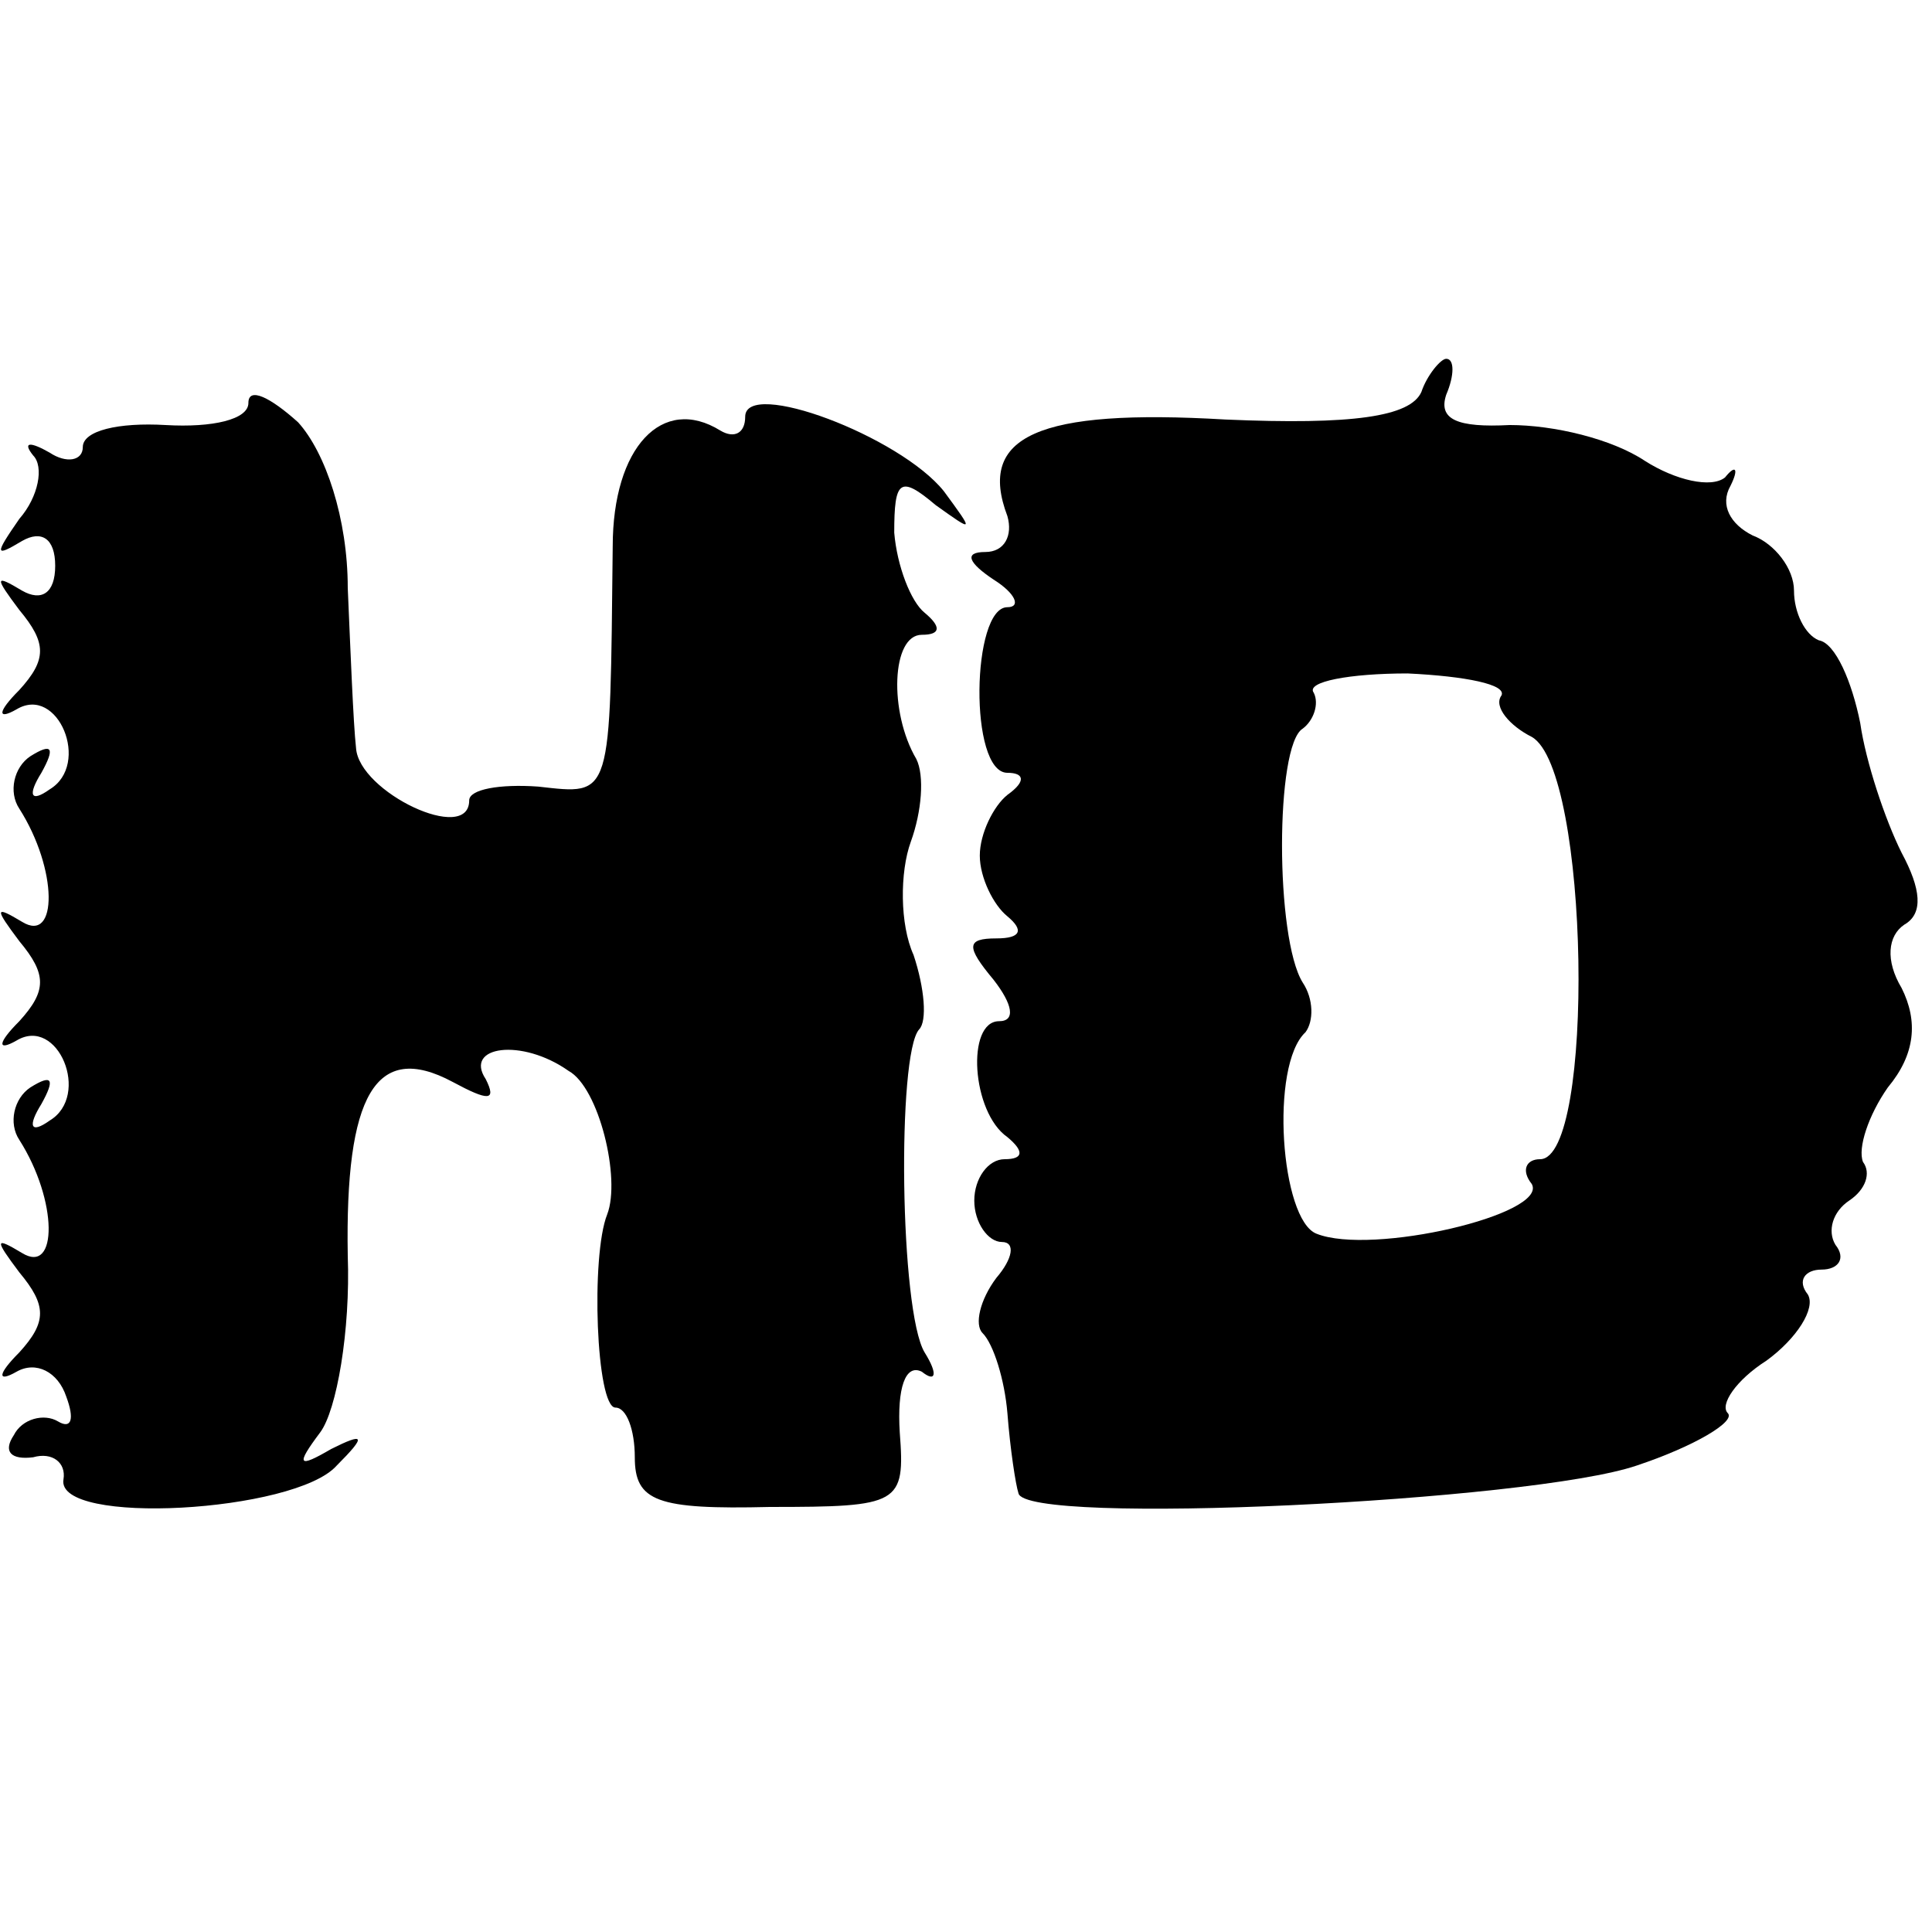 <?xml version="1.0" standalone="no"?>
<!DOCTYPE svg PUBLIC "-//W3C//DTD SVG 20010904//EN"
 "http://www.w3.org/TR/2001/REC-SVG-20010904/DTD/svg10.dtd">
<svg version="1.0" xmlns="http://www.w3.org/2000/svg"
 width="70pt" height="70pt" viewBox="0 0 70 70"
 preserveAspectRatio="xMidYMid meet">
<g transform="translate(0,70) scale(0.1,-0.1)"
fill="#000000" stroke="none">
<path d="M515 558 c-4 -9 -25 -12 -71 -10 -68 4 -90 -6 -79 -35 2 -7 -1 -13
-8 -13 -8 0 -6 -4 3 -10 8 -5 10 -10 5 -10 -13 0 -14 -60 0 -60 6 0 7 -3 0 -8
-5 -4 -10 -14 -10 -22 0 -8 5 -18 10 -22 6 -5 5 -8 -4 -8 -11 0 -11 -3 -1 -15
7 -9 8 -15 2 -15 -12 0 -10 -33 3 -42 6 -5 6 -8 -1 -8 -6 0 -11 -7 -11 -15 0
-8 5 -15 10 -15 5 0 4 -6 -2 -13 -6 -8 -8 -17 -5 -20 4 -4 8 -17 9 -29 1 -13
3 -26 4 -29 2 -12 186 -3 224 10 21 7 36 16 33 19 -3 3 3 12 14 19 11 8 18 19
15 24 -4 5 -1 9 5 9 6 0 9 4 5 9 -3 5 -1 12 5 16 6 4 8 10 5 14 -2 5 2 17 9
27 10 12 11 24 5 36 -6 10 -5 19 1 23 7 4 6 13 -1 26 -6 12 -13 33 -15 47 -3
15 -9 29 -15 30 -5 2 -9 10 -9 18 0 8 -7 17 -15 20 -8 4 -12 11 -8 18 3 6 2 8
-2 3 -5 -4 -18 -1 -29 6 -12 8 -33 13 -49 13 -19 -1 -26 2 -23 11 3 7 3 13 0
13 -2 0 -7 -6 -9 -12z m29 -110 c-3 -4 3 -11 11 -15 21 -12 23 -153 3 -153 -5
0 -7 -4 -3 -9 6 -11 -58 -26 -78 -18 -13 5 -17 61 -4 73 3 4 3 12 -1 18 -10
16 -10 86 0 92 4 3 6 9 4 13 -3 4 13 7 34 7 21 -1 36 -4 34 -8z"/>
<path d="M90 554 c0 -6 -13 -9 -30 -8 -17 1 -30 -2 -30 -8 0 -5 -6 -6 -12 -2
-7 4 -10 4 -6 -1 4 -4 2 -15 -5 -23 -9 -13 -9 -14 1 -8 7 4 12 1 12 -9 0 -10
-5 -13 -12 -9 -10 6 -10 5 -1 -7 10 -12 10 -18 0 -29 -8 -8 -8 -11 -1 -7 15 9
27 -20 12 -29 -7 -5 -8 -2 -3 6 5 9 4 11 -4 6 -6 -4 -8 -13 -4 -19 14 -22 14
-49 1 -41 -10 6 -10 5 -1 -7 10 -12 10 -18 0 -29 -8 -8 -8 -11 -1 -7 15 9 27
-20 12 -29 -7 -5 -8 -2 -3 6 5 9 4 11 -4 6 -6 -4 -8 -13 -4 -19 14 -22 14 -49
1 -41 -10 6 -10 5 -1 -7 10 -12 10 -18 0 -29 -8 -8 -8 -11 -1 -7 7 4 15 0 18
-9 3 -8 2 -12 -3 -9 -5 3 -13 1 -16 -5 -4 -6 -1 -9 7 -8 7 2 12 -2 11 -8 -3
-17 84 -12 99 5 11 11 10 12 -2 6 -12 -7 -13 -6 -4 6 6 8 11 37 10 64 -1 58
10 78 38 63 13 -7 16 -7 12 1 -8 12 13 15 30 3 11 -6 19 -39 14 -52 -6 -15 -4
-70 3 -70 4 0 7 -8 7 -18 0 -16 8 -19 49 -18 47 0 49 1 47 27 -1 16 2 25 8 22
5 -4 6 -1 1 7 -9 15 -10 108 -2 117 3 3 2 15 -2 27 -5 11 -5 30 -1 41 4 11 5
24 2 30 -10 17 -9 45 2 45 7 0 7 3 1 8 -5 4 -10 17 -11 29 0 19 2 21 15 10 14
-10 14 -10 3 5 -16 20 -72 41 -72 27 0 -6 -4 -8 -9 -5 -21 13 -39 -6 -39 -42
-1 -92 0 -90 -27 -87 -14 1 -25 -1 -25 -5 0 -16 -40 3 -41 19 -1 9 -2 35 -3
58 0 25 -8 49 -18 60 -10 9 -18 13 -18 7z"/>
</g>
</svg>
